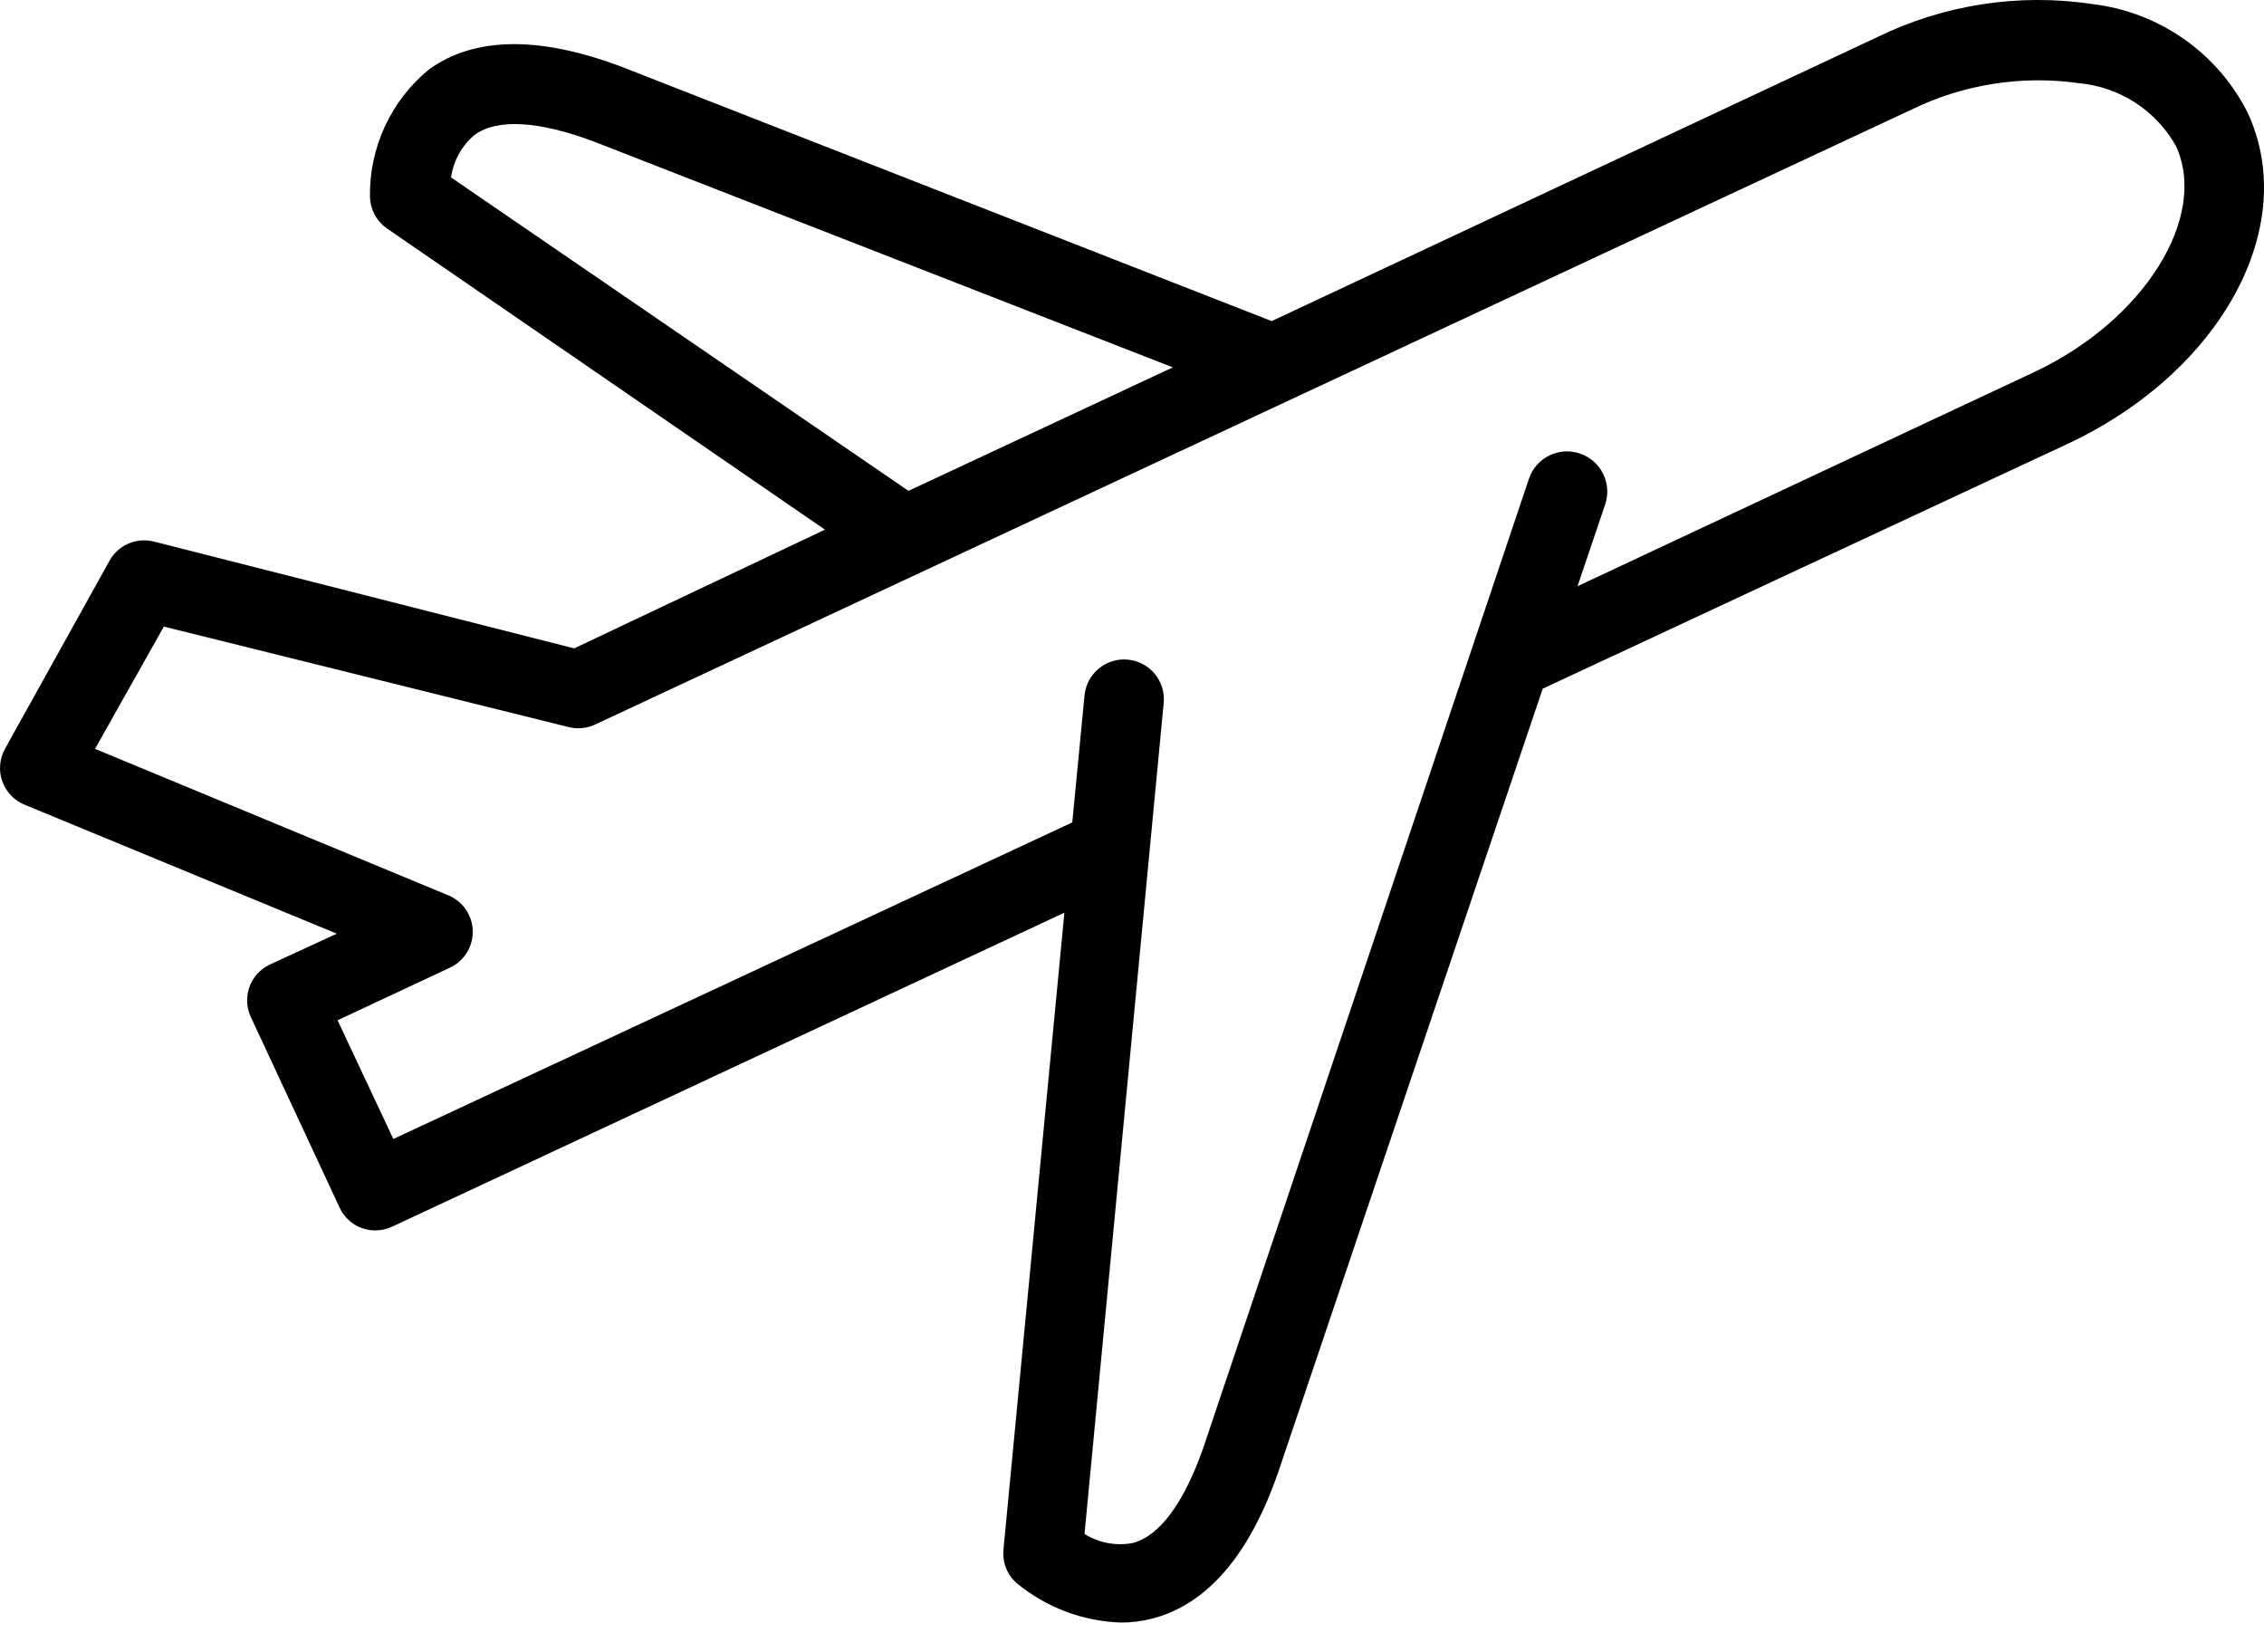 <svg width="37" height="27" viewBox="0 0 37 27" fill="none" xmlns="http://www.w3.org/2000/svg">
<path d="M4.411 15.761C4.092 15.91 3.952 16.286 4.094 16.608L5.549 19.731C5.62 19.887 5.75 20.008 5.911 20.067C5.981 20.093 6.056 20.106 6.131 20.106C6.224 20.107 6.317 20.087 6.402 20.048L17.395 14.914L16.399 25.324C16.39 25.425 16.404 25.527 16.441 25.621C16.478 25.716 16.537 25.8 16.612 25.867C17.094 26.266 17.695 26.494 18.32 26.514C18.492 26.514 18.663 26.492 18.83 26.45C19.723 26.217 20.415 25.422 20.887 24.064L25.212 11.254L33.78 7.258C36.302 6.081 37.602 3.695 36.729 1.833C36.485 1.353 36.127 0.941 35.685 0.633C35.245 0.326 34.734 0.131 34.2 0.067C32.996 -0.115 31.764 0.075 30.67 0.611L20.783 5.247L10.153 1.089C8.814 0.585 7.754 0.598 7.01 1.135C6.702 1.387 6.456 1.706 6.289 2.068C6.122 2.43 6.039 2.825 6.046 3.223C6.05 3.324 6.077 3.423 6.125 3.511C6.173 3.6 6.242 3.676 6.325 3.734L13.482 8.655L9.383 10.595L2.509 8.848C2.372 8.815 2.228 8.827 2.098 8.883C1.969 8.939 1.861 9.036 1.792 9.159L0.078 12.243C0.034 12.324 0.008 12.413 0.002 12.505C-0.005 12.597 0.008 12.689 0.04 12.775C0.072 12.861 0.122 12.94 0.186 13.005C0.251 13.071 0.329 13.122 0.415 13.155L5.504 15.257L4.411 15.761ZM7.372 2.9C7.41 2.627 7.548 2.378 7.76 2.201C8.129 1.936 8.801 1.975 9.7 2.311L19.167 6.003L14.847 8.021L7.372 2.9ZM1.553 12.237L2.678 10.239L9.293 11.881C9.435 11.917 9.586 11.903 9.72 11.842L31.22 1.8C32.075 1.379 33.037 1.225 33.981 1.36C34.307 1.391 34.62 1.499 34.895 1.677C35.17 1.855 35.398 2.097 35.559 2.382C36.101 3.546 35.034 5.247 33.23 6.087L25.781 9.579L26.234 8.24C26.348 7.896 26.162 7.524 25.817 7.41C25.472 7.295 25.1 7.482 24.986 7.827L19.664 23.662C19.347 24.561 18.953 25.098 18.513 25.214C18.241 25.266 17.959 25.213 17.724 25.066L19.018 11.486C19.052 11.129 18.79 10.813 18.432 10.779C18.075 10.745 17.758 11.007 17.724 11.364L17.524 13.439L6.428 18.612L5.517 16.672L7.34 15.819C7.454 15.768 7.552 15.686 7.621 15.581C7.689 15.476 7.726 15.353 7.726 15.227C7.726 14.971 7.574 14.739 7.34 14.636L1.553 12.237Z" fill="black"/>
</svg>
